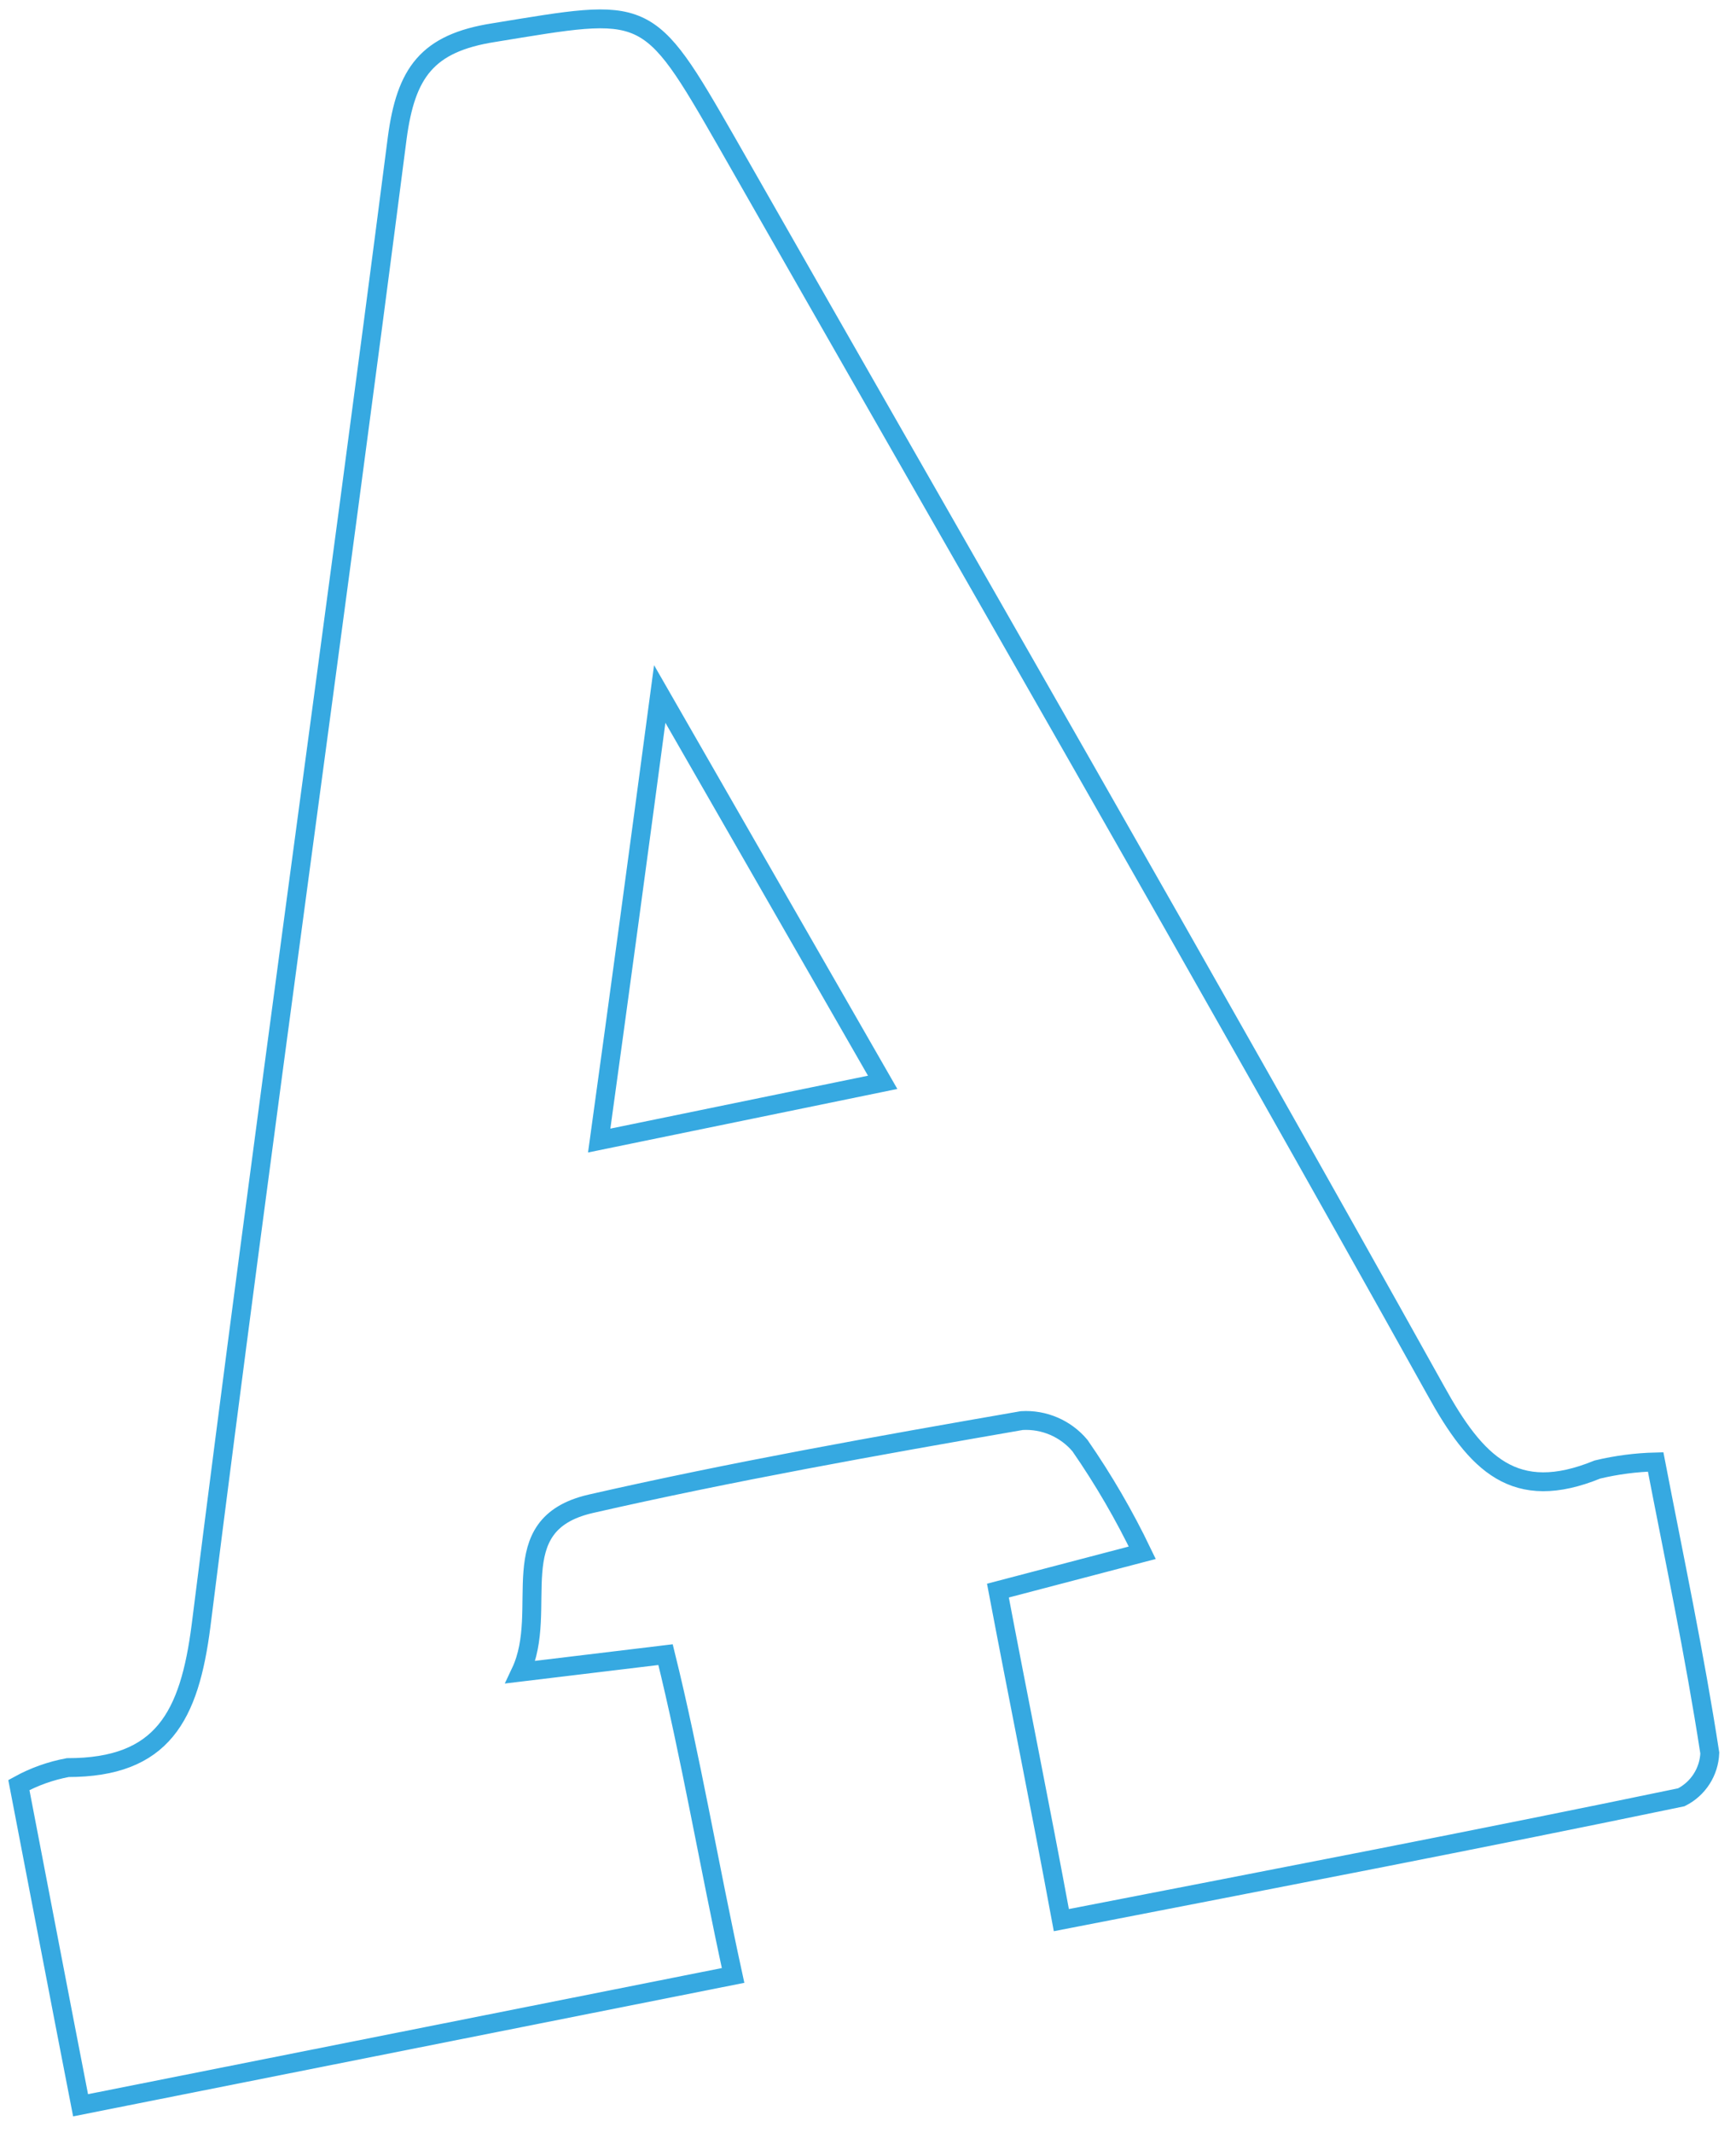 <?xml version="1.0" encoding="UTF-8"?> <svg xmlns="http://www.w3.org/2000/svg" width="92" height="113" viewBox="0 0 92 113" fill="none"> <path d="M31.755 60.43L46.777 57.345L34.963 36.77C33.822 45.315 32.834 52.626 31.755 60.43ZM38.85 104.665L4.27 111.544C3.159 105.837 2.111 100.346 1 94.578C1.809 94.134 2.684 93.822 3.591 93.653C8.619 93.653 10.038 90.938 10.655 86.126C13.956 59.844 17.657 33.685 21.051 7.311C21.513 3.856 22.624 2.283 26.171 1.728C34.315 0.401 34.284 0.154 38.51 7.527C51.065 29.552 63.743 51.515 76.082 73.663C78.242 77.581 80.277 79.648 84.658 77.859C85.669 77.617 86.703 77.483 87.742 77.458C88.73 82.578 89.809 87.668 90.611 92.881C90.592 93.371 90.441 93.847 90.175 94.26C89.91 94.672 89.538 95.006 89.1 95.226C78.272 97.478 67.507 99.544 56.247 101.734C55.106 95.565 53.996 90.136 52.885 84.275L60.535 82.27C59.586 80.294 58.482 78.396 57.234 76.594C56.86 76.147 56.385 75.795 55.85 75.564C55.314 75.334 54.732 75.232 54.15 75.267C46.5 76.594 38.726 77.982 31.292 79.679C26.511 80.789 29.163 85.262 27.59 88.594L35.271 87.668C36.598 93.035 37.554 98.711 38.85 104.665V104.665Z" stroke="#36A9E1" stroke-miterlimit="10"></path> </svg> 